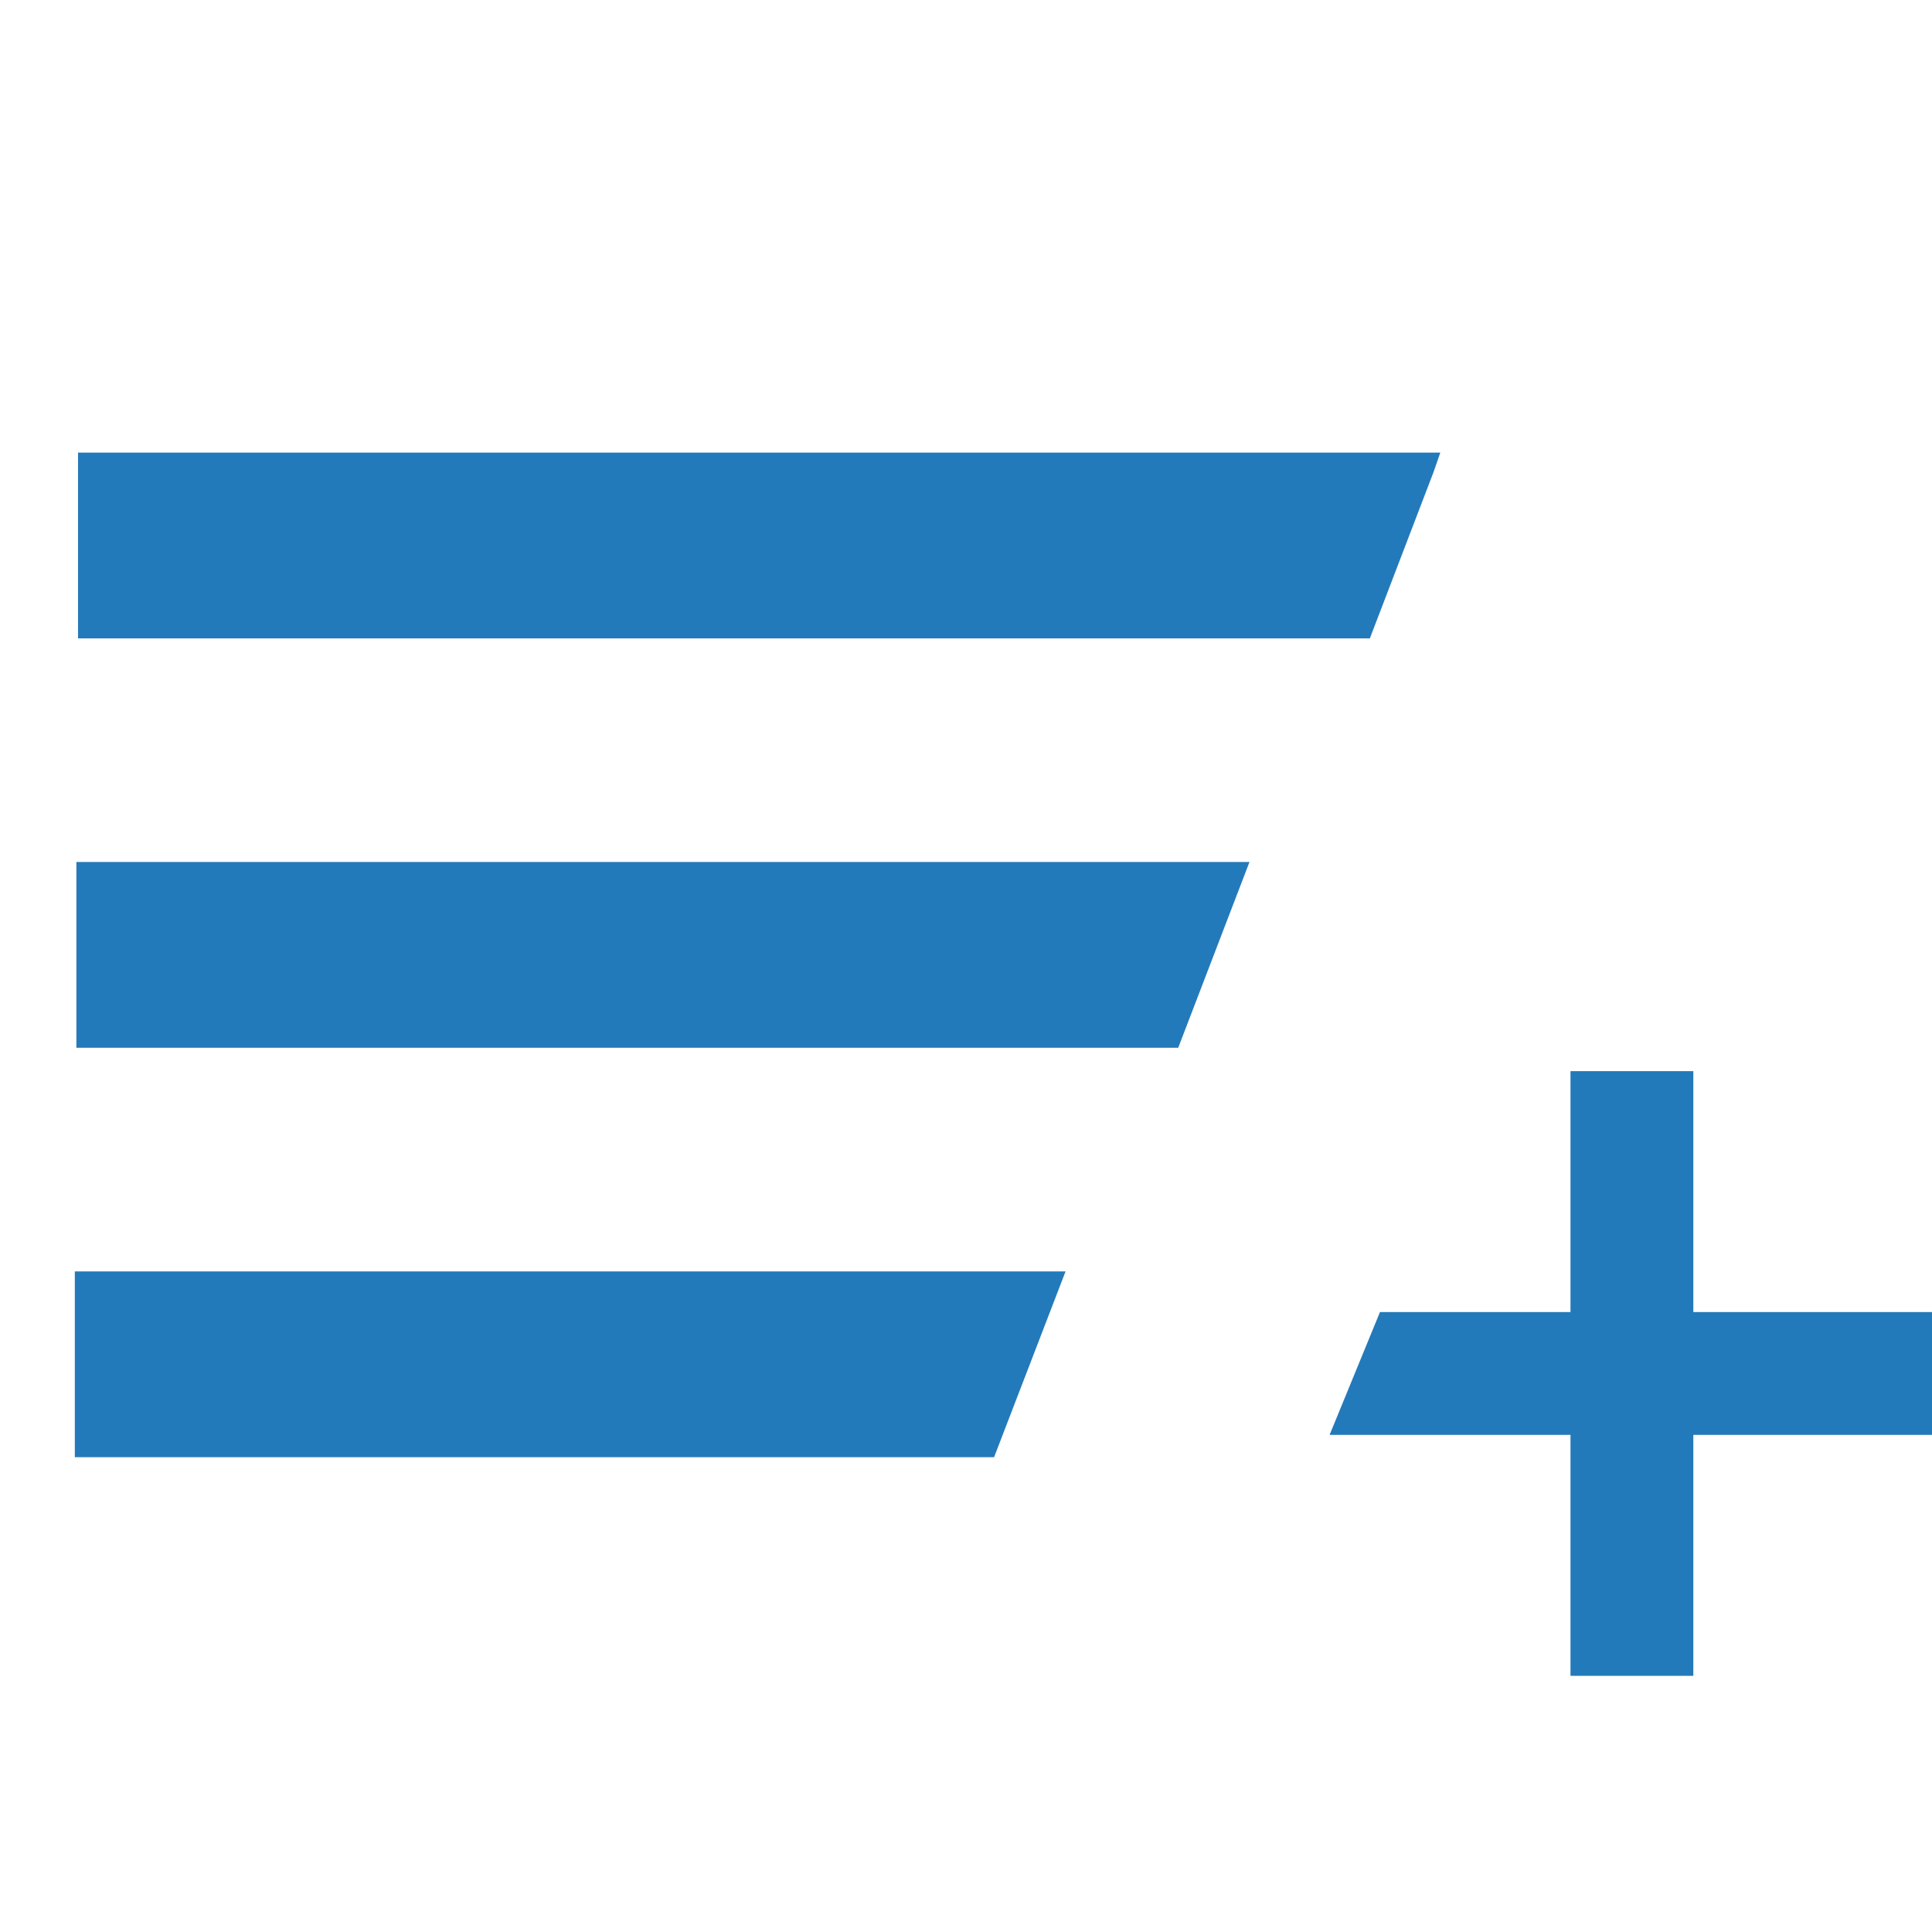 <svg xmlns="http://www.w3.org/2000/svg" viewBox="0 0 260 260"><defs><style>.cls-1{fill:#237aba;fill-rule:evenodd}</style></defs><title>2</title><g id="icons"><path class="cls-1" d="M260.31 176.57h-32.43v-32.42h-16.53v32.42h-25.64l-6.78 16.53h32.42v32.43h16.53V193.1h32.43v-16.53zM10.07 196.1h123.71l9.62-25H10.07v25zM10.28 141h148.28l9.59-25H10.28v25zM192.94 63.48l.89-2.57H10.5v25h173.85l8.59-22.43z"/></g></svg>
